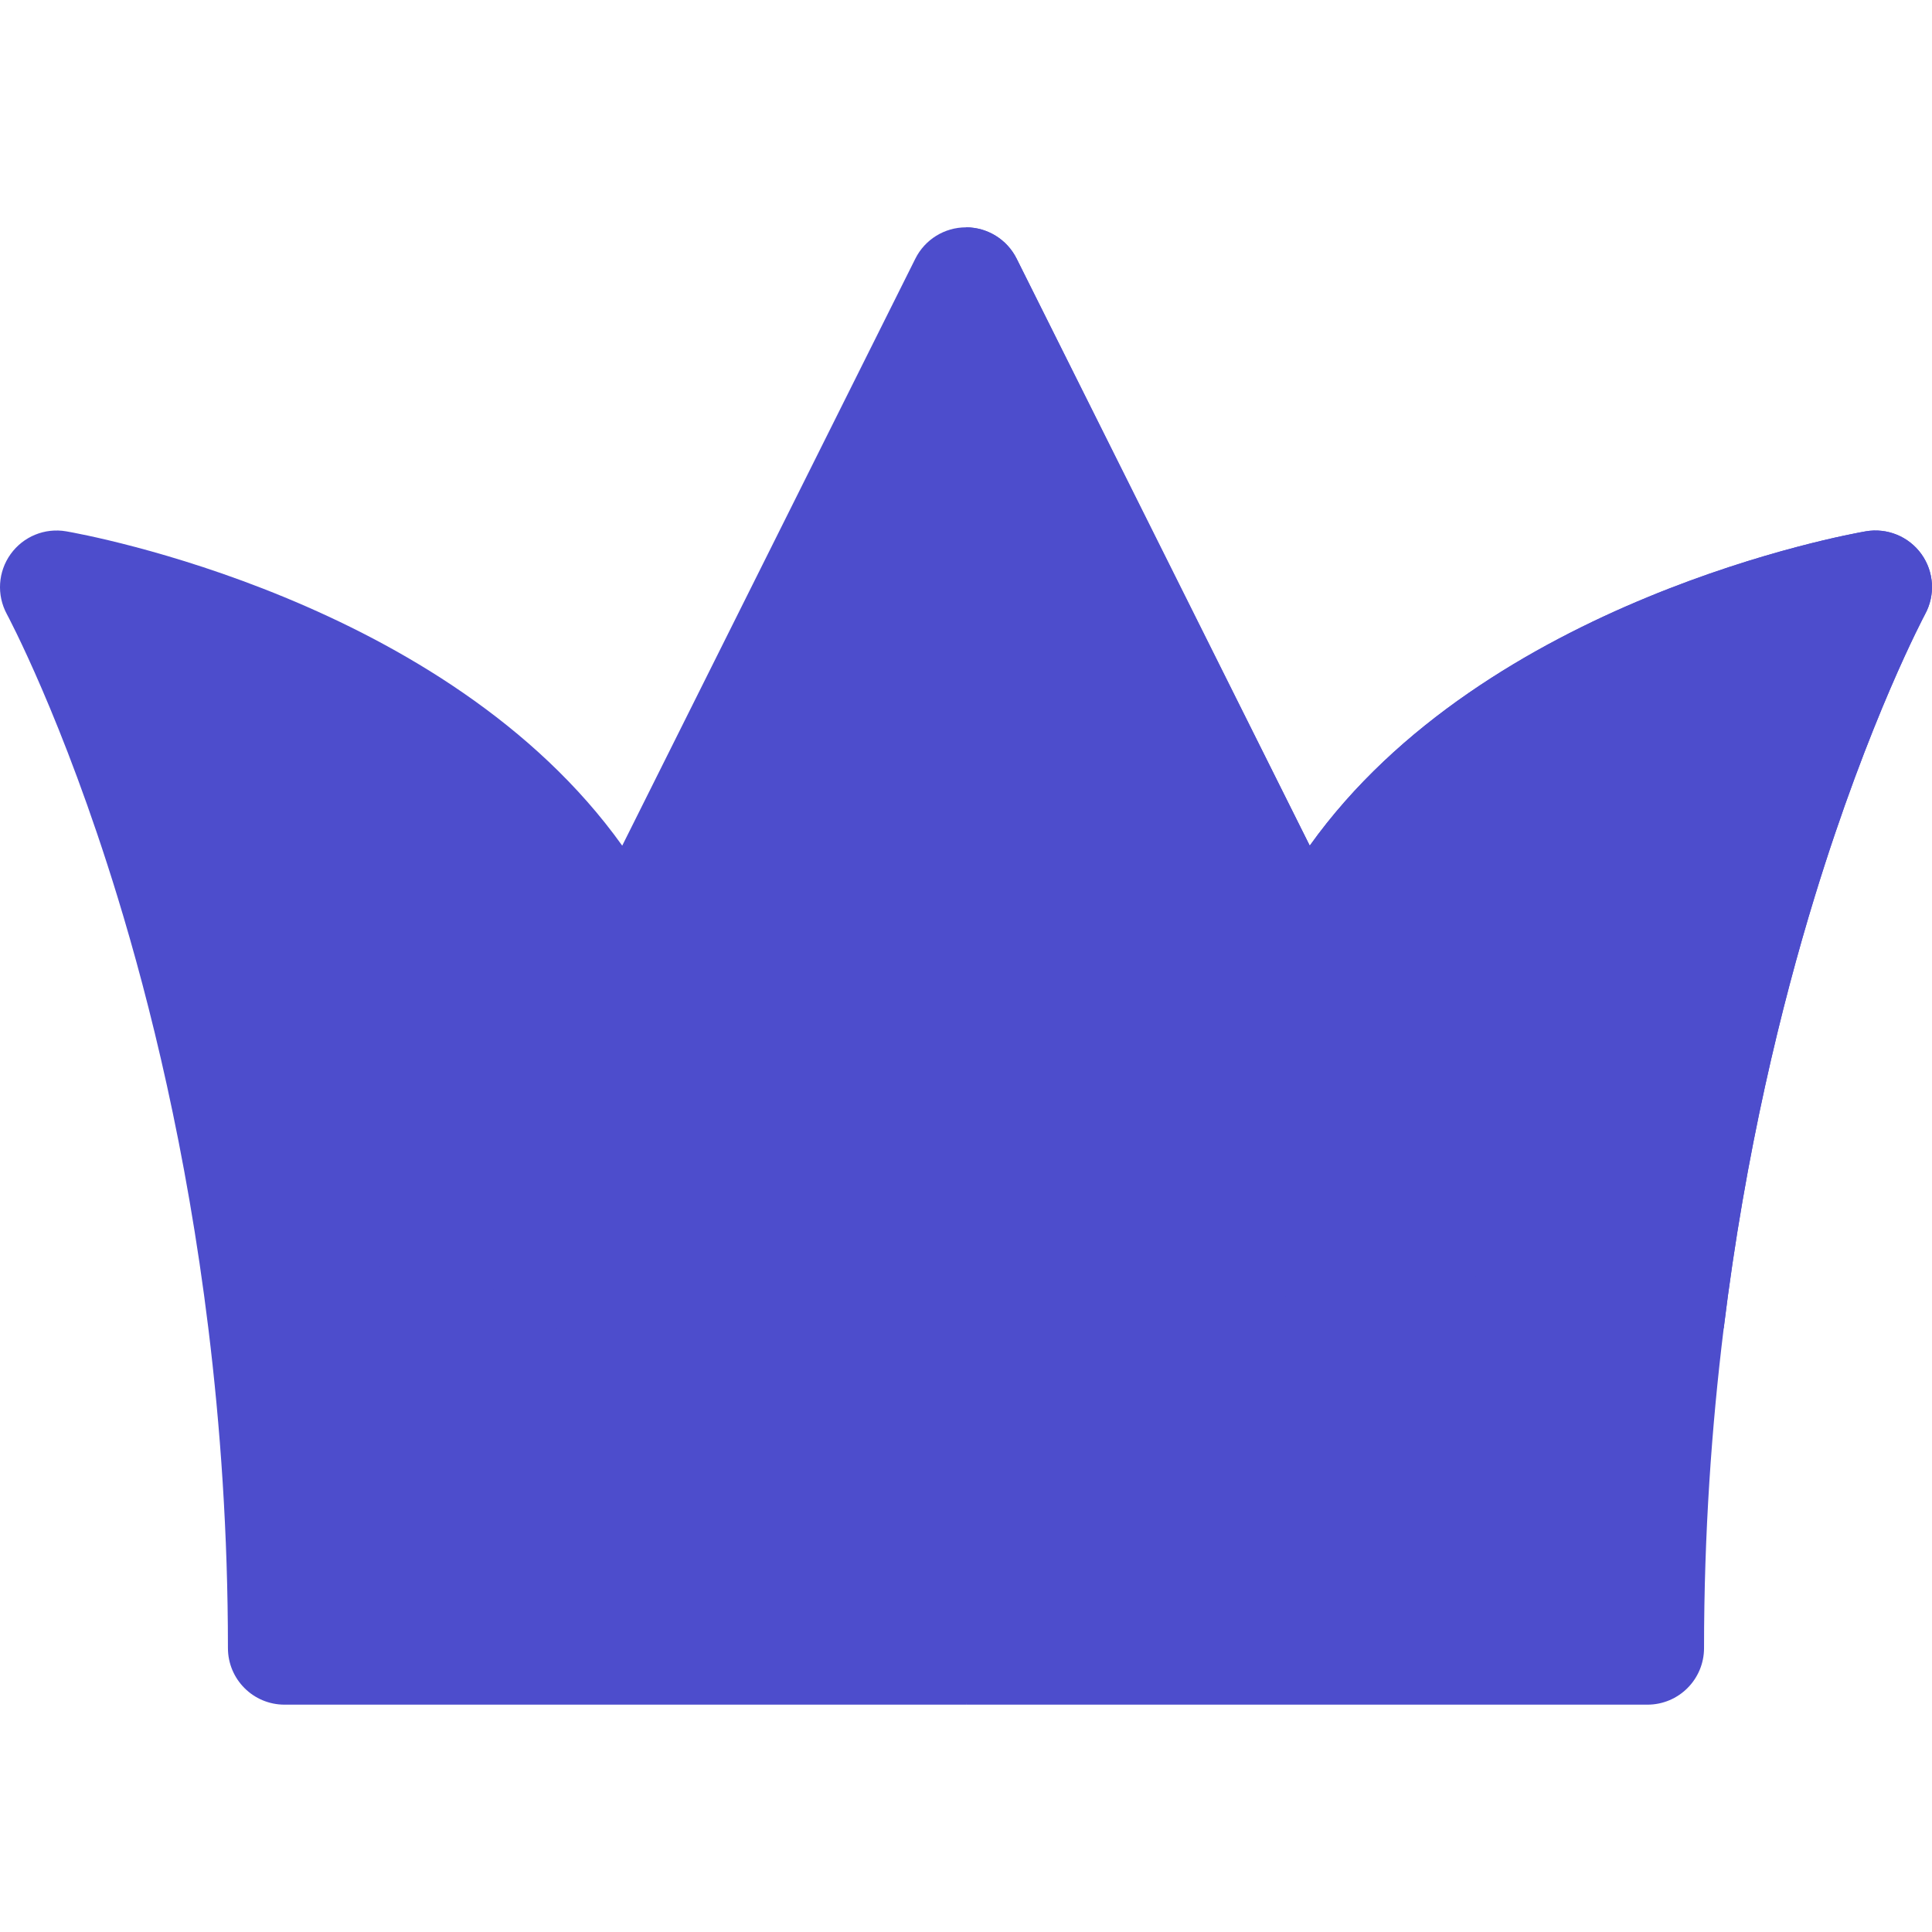 <?xml version="1.0" encoding="UTF-8"?> <svg xmlns="http://www.w3.org/2000/svg" xmlns:xlink="http://www.w3.org/1999/xlink" xmlns:svgjs="http://svgjs.dev/svgjs" id="Capa_1" height="300" viewBox="0 0 511.993 511.993" width="300" version="1.1"><g width="100%" height="100%" transform="matrix(1,0,0,1,0,0)"><g><path d="m509.183 146.836c-3.35-4.66-9.07-7.01-14.74-6.03-4.55.78-100.77 18.09-147.35 83.3l-77.68-155.56c-2.54-5.09-7.74-8.3-13.42-8.3s-10.88 3.21-13.42 8.3l-77.68 155.56c-46.58-65.21-142.8-82.52-147.35-83.3-5.67-.98-11.38 1.37-14.73 6.04s-3.74 10.84-1 15.9c.14.27 14.84 27.63 29.33 74.94 8.61 28.1 18.29 67.16 24.07 114.33l200.78 28.821 200.8-28.821c5.78-47.05 15.45-86.08 24.05-114.18 7.25-23.68 14.55-42.4 20.05-55.22 5.51-12.82 9.22-19.76 9.29-19.9 2.73-5.04 2.35-11.21-1-15.88z" fill="#4d4dcc" fill-opacity="1" data-original-color="#ffde66ff" stroke="none" stroke-opacity="1"></path><path d="m494.443 140.806c-4.55.78-100.77 18.09-147.35 83.3l-77.68-155.56c-2.535-5.081-7.722-8.288-13.39-8.299v320.585l200.77-28.816c5.78-47.05 15.45-86.08 24.05-114.18 7.25-23.68 14.55-42.4 20.05-55.22 5.51-12.82 9.22-19.76 9.29-19.9 2.73-5.04 2.35-11.21-1-15.88-3.35-4.66-9.07-7.01-14.74-6.03z" fill="#4d4dcc" fill-opacity="1" data-original-color="#ffbd44ff" stroke="none" stroke-opacity="1"></path><path d="m256.023 357.056 19.97 45.94-19.97 48.75h-180.62c-8.29 0-15-6.71-15-15 0-30.38-2-58.78-5.19-84.73 12.55-10.3 28.72-16.49 46.2-16.49 20.16 0 38.4 8.24 51.53 21.53 13.14-13.29 31.38-21.53 51.54-21.53s38.4 8.24 51.54 21.53z" fill="#4d4dcc" fill-opacity="1" data-original-color="#ffa400ff" stroke="none" stroke-opacity="1"></path><path d="m456.793 352.016c-3.2 25.96-5.21 54.37-5.21 84.73 0 8.29-6.71 15-15 15h-180.56v-94.69c13.13-13.29 31.37-21.53 51.53-21.53 20.17 0 38.4 8.24 51.54 21.53 13.14-13.29 31.37-21.53 51.53-21.53 17.48 0 33.62 6.19 46.17 16.49z" fill="#4d4dcc" fill-opacity="1" data-original-color="#fd7e3dff" stroke="none" stroke-opacity="1"></path></g></g></svg> 